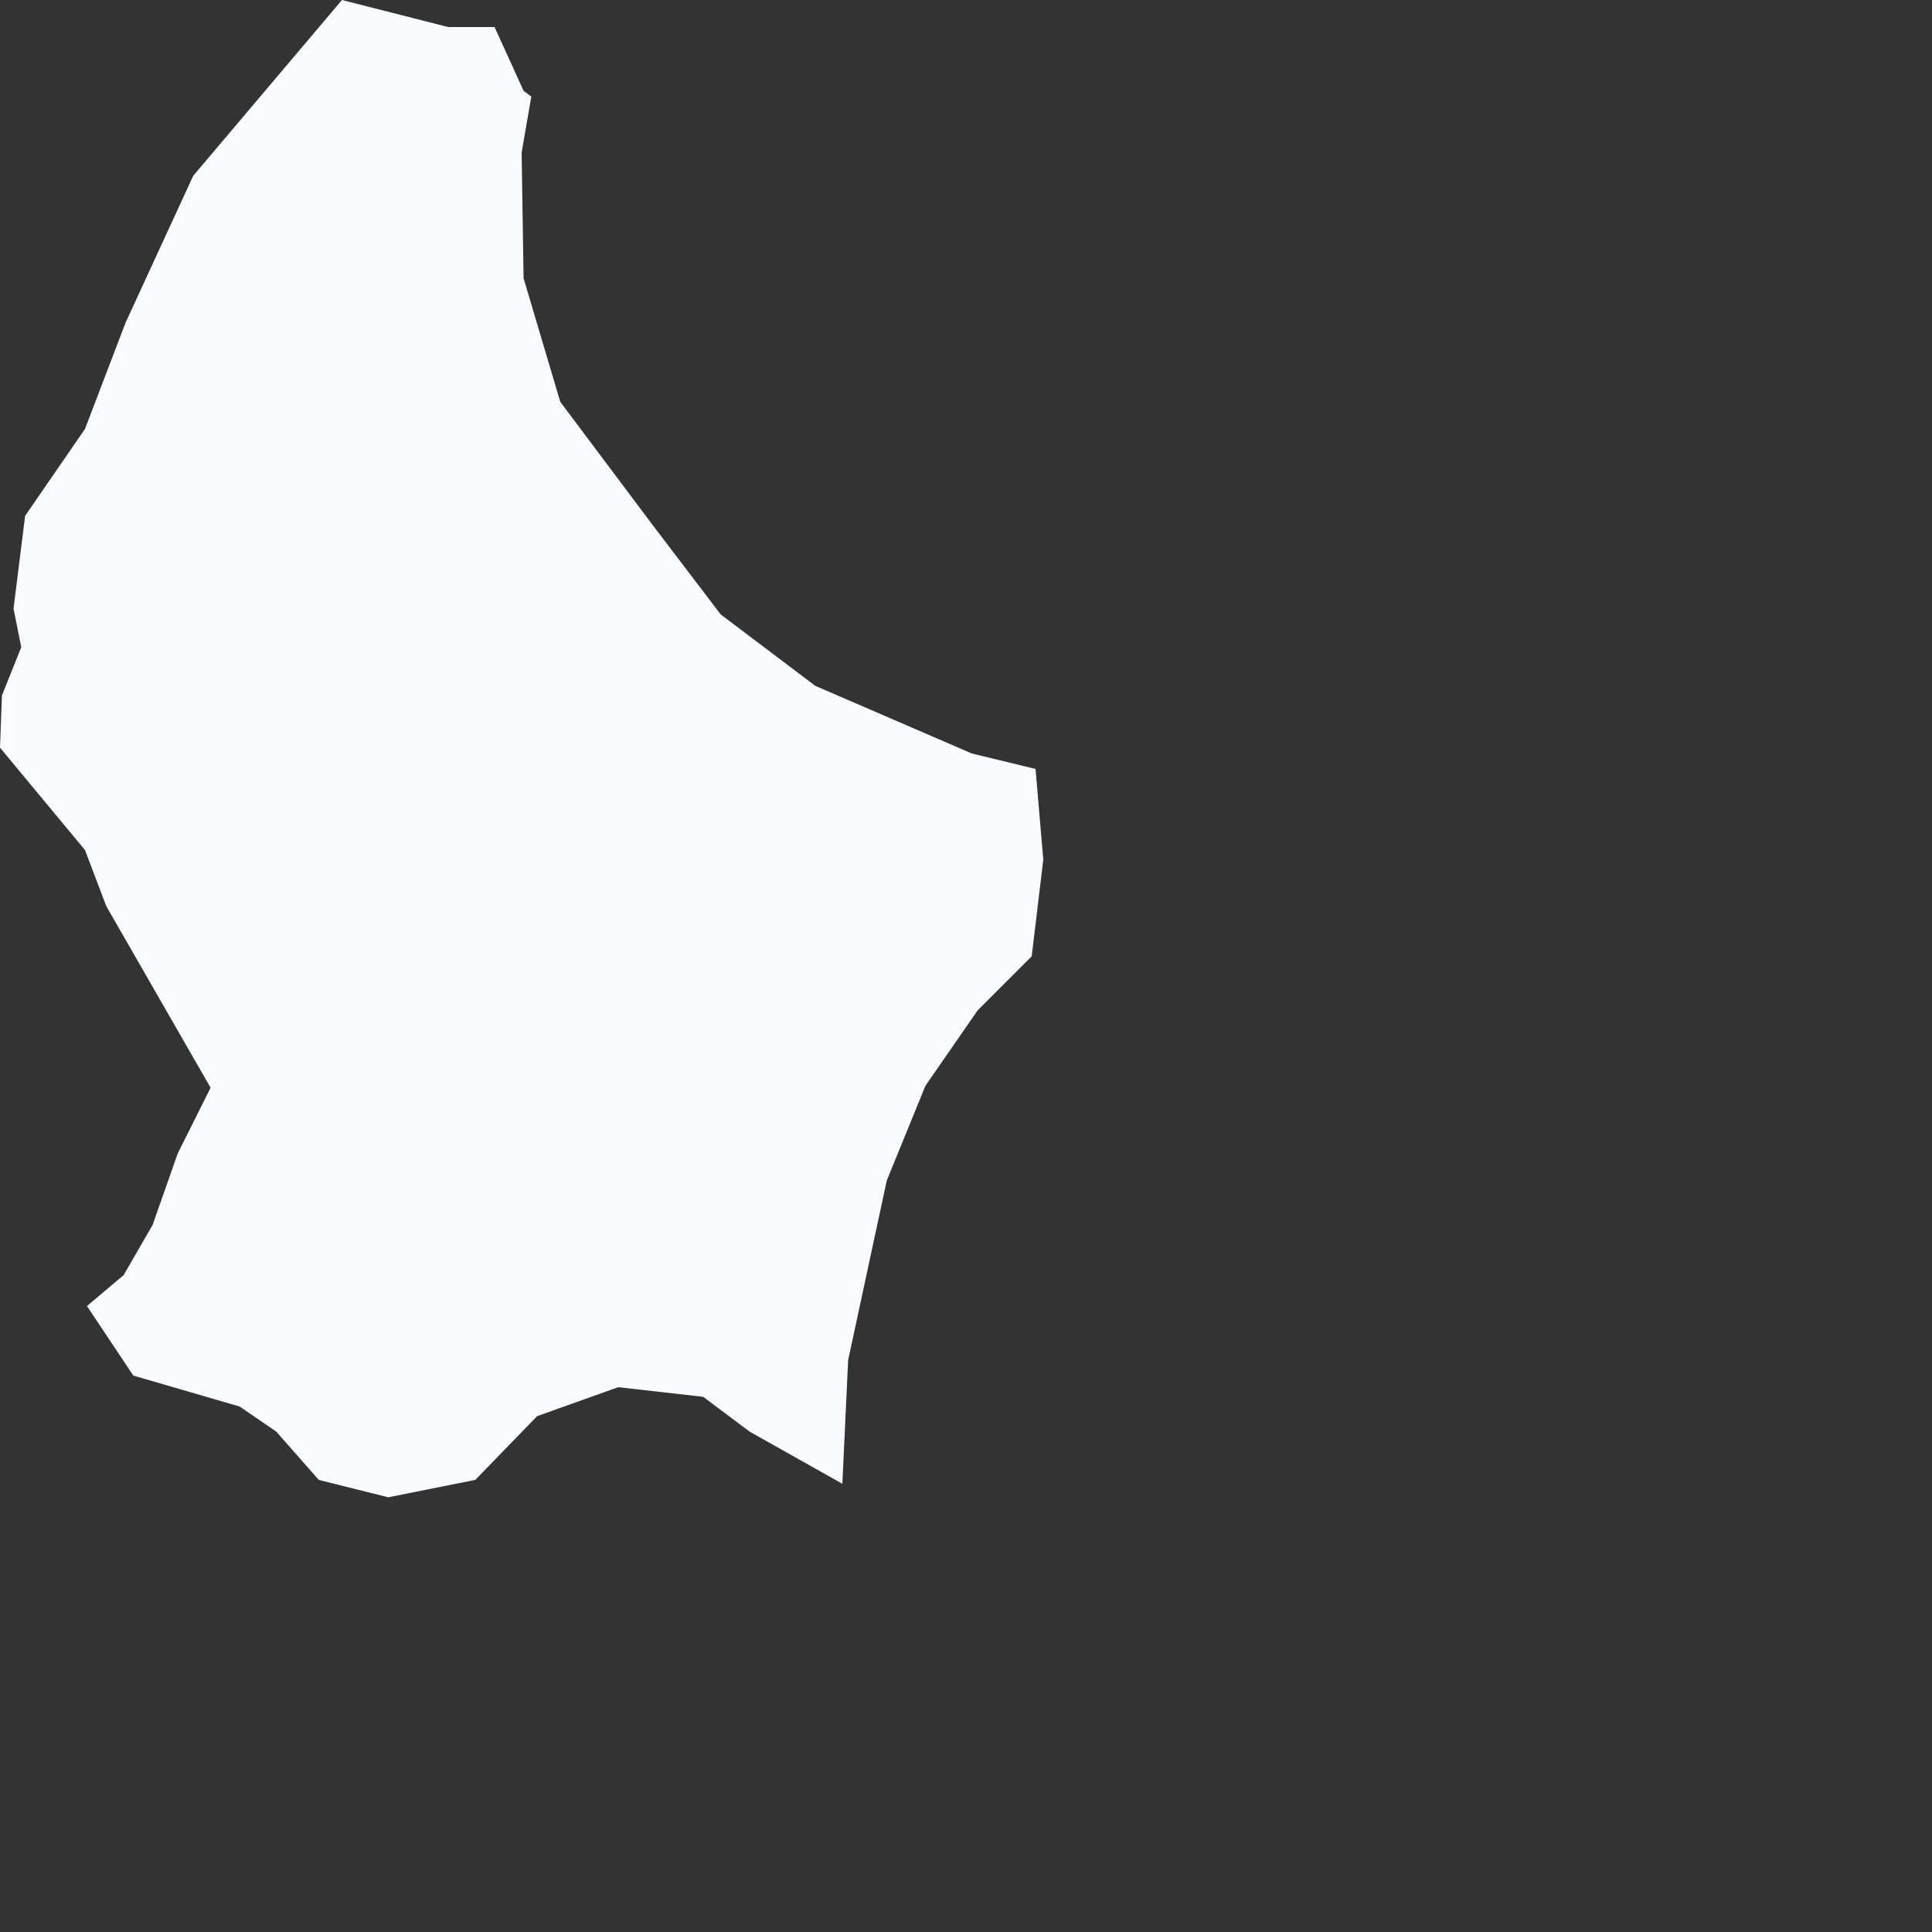 <?xml version="1.0" encoding="utf-8"?>
<svg xmlns="http://www.w3.org/2000/svg" fill="none" height="100%" overflow="visible" preserveAspectRatio="none" style="display: block;" viewBox="0 0 1 1" width="100%">
<rect x="0" y="0" width="1" height="1" fill="#333333" stroke="none"/>
<path d="M0.275 0.05L0.27 0.079L0.271 0.144L0.29 0.208L0.338 0.272L0.373 0.318L0.422 0.355L0.503 0.39L0.536 0.398L0.54 0.445L0.534 0.495L0.506 0.523L0.479 0.562L0.459 0.611L0.439 0.704L0.436 0.768L0.388 0.741L0.364 0.723L0.32 0.718L0.278 0.733L0.246 0.766L0.201 0.775L0.165 0.766L0.143 0.741L0.124 0.728L0.069 0.712L0.045 0.676L0.064 0.66L0.079 0.634L0.092 0.597L0.109 0.563L0.055 0.469L0.044 0.44L0 0.387L0.001 0.36L0.011 0.335L0.007 0.315L0.013 0.267L0.044 0.222L0.065 0.167L0.1 0.091L0.177 0L0.232 0.014L0.256 0.014L0.271 0.047L0.275 0.05Z" fill="#F8FBFF" id="LU"/>
</svg>